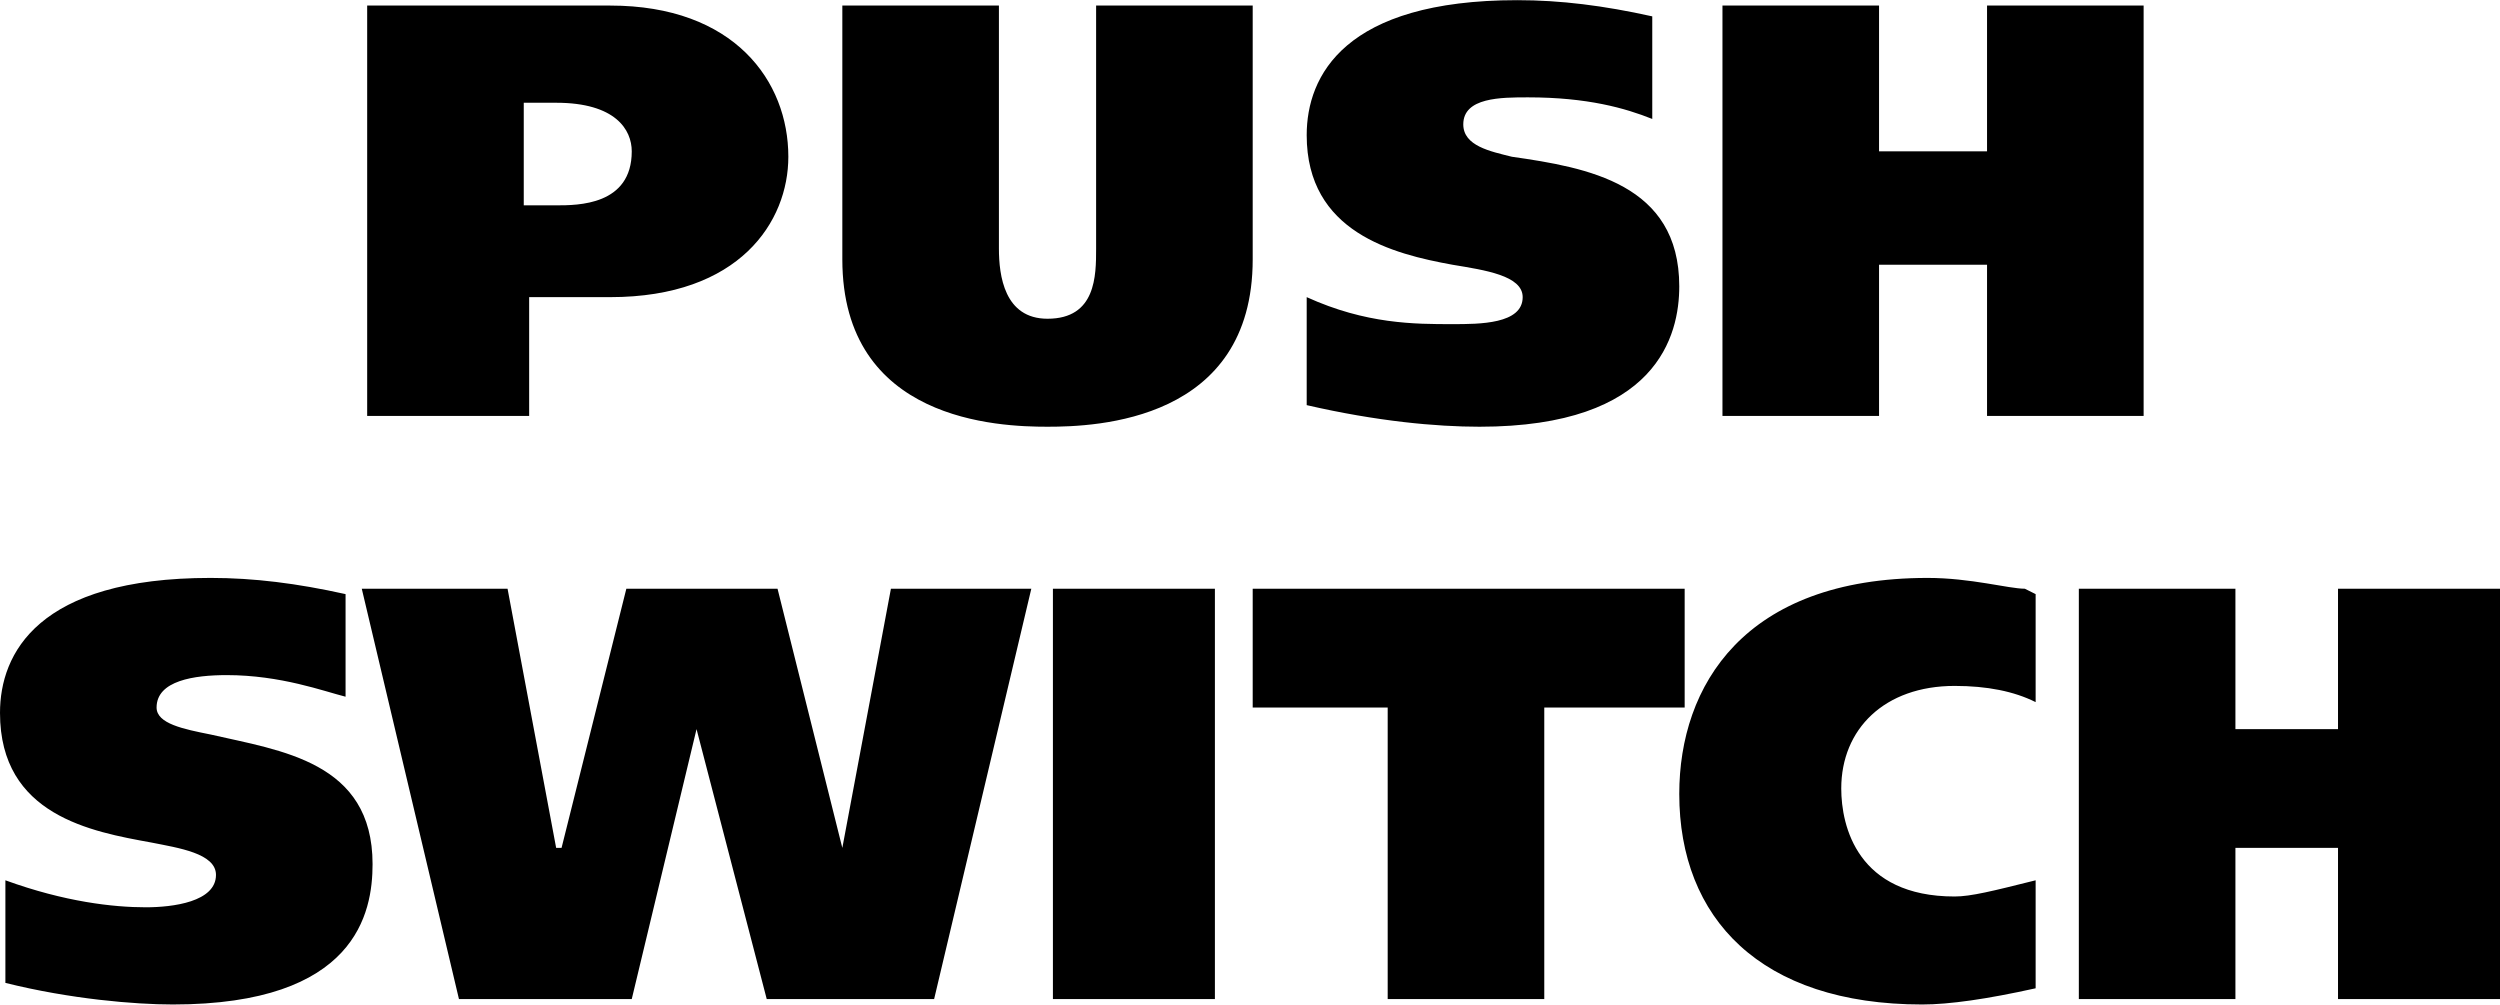 <?xml version="1.0" encoding="UTF-8"?> <!-- Creator: CorelDRAW X7 --> <svg xmlns="http://www.w3.org/2000/svg" xmlns:xlink="http://www.w3.org/1999/xlink" xml:space="preserve" width="4.626mm" height="1.859mm" style="shape-rendering:geometricPrecision; text-rendering:geometricPrecision; image-rendering:optimizeQuality; fill-rule:evenodd; clip-rule:evenodd" viewBox="0 0 463 186"> <defs> <style type="text/css"> <![CDATA[ .fil0 {fill:black;fill-rule:nonzero} ]]> </style> </defs> <g id="Слой_x0020_1">  <path class="fil0" d="M68 1l0 76 30 0 0 -22 15 0c24,0 33,-14 33,-26 0,-14 -10,-28 -33,-28l-45 0zm29 18l6 0c11,0 14,5 14,9 0,10 -10,10 -14,10l-6 0 0 -19zm59 -18l0 47c0,30 29,31 38,31 9,0 38,-1 38,-31l0 -47 -29 0 0 45c0,5 0,13 -9,13 -8,0 -9,-8 -9,-13l0 -45 -29 0zm150 2c-9,-2 -17,-3 -25,-3 -32,0 -39,14 -39,25 0,18 16,22 27,24 6,1 13,2 13,6 0,5 -8,5 -13,5 -7,0 -16,0 -27,-5l0 20c13,3 24,4 32,4 33,0 37,-17 37,-26 0,-19 -17,-22 -31,-24 -4,-1 -9,-2 -9,-6 0,-5 7,-5 12,-5 11,0 18,2 23,4l0 -19zm62 25l-20 0 0 -27 -29 0 0 76 29 0 0 -28 20 0 0 28 29 0 0 -76 -29 0 0 27zm-304 82c-9,-2 -17,-3 -25,-3 -32,0 -39,14 -39,25 0,19 17,22 28,24 5,1 12,2 12,6 0,5 -8,6 -13,6 -6,0 -15,-1 -26,-5l0 19c12,3 24,4 31,4 34,0 37,-17 37,-26 0,-19 -17,-21 -30,-24 -5,-1 -10,-2 -10,-5 0,-5 7,-6 13,-6 10,0 18,3 22,4l0 -19zm30 -1l-27 0 18 76 32 0 12 -50 0 0 13 50 31 0 18 -76 -26 0 -9 48 0 0 -12 -48 -28 0 -12 48 -1 0 -9 -48zm101 0l0 76 30 0 0 -76 -30 0zm37 0l0 22 25 0 0 54 29 0 0 -54 26 0 0 -22 -80 0zm145 54c-8,2 -12,3 -15,3 -18,0 -21,-13 -21,-20 0,-11 8,-19 21,-19 6,0 11,1 15,3l0 -20 -2 -1c-3,0 -10,-2 -18,-2 -34,0 -46,20 -46,40 0,23 15,39 45,39 5,0 12,-1 21,-3l0 -20zm56 -28l-19 0 0 -26 -29 0 0 76 29 0 0 -28 19 0 0 28 30 0 0 -76 -30 0 0 26z"></path> </g> </svg> 